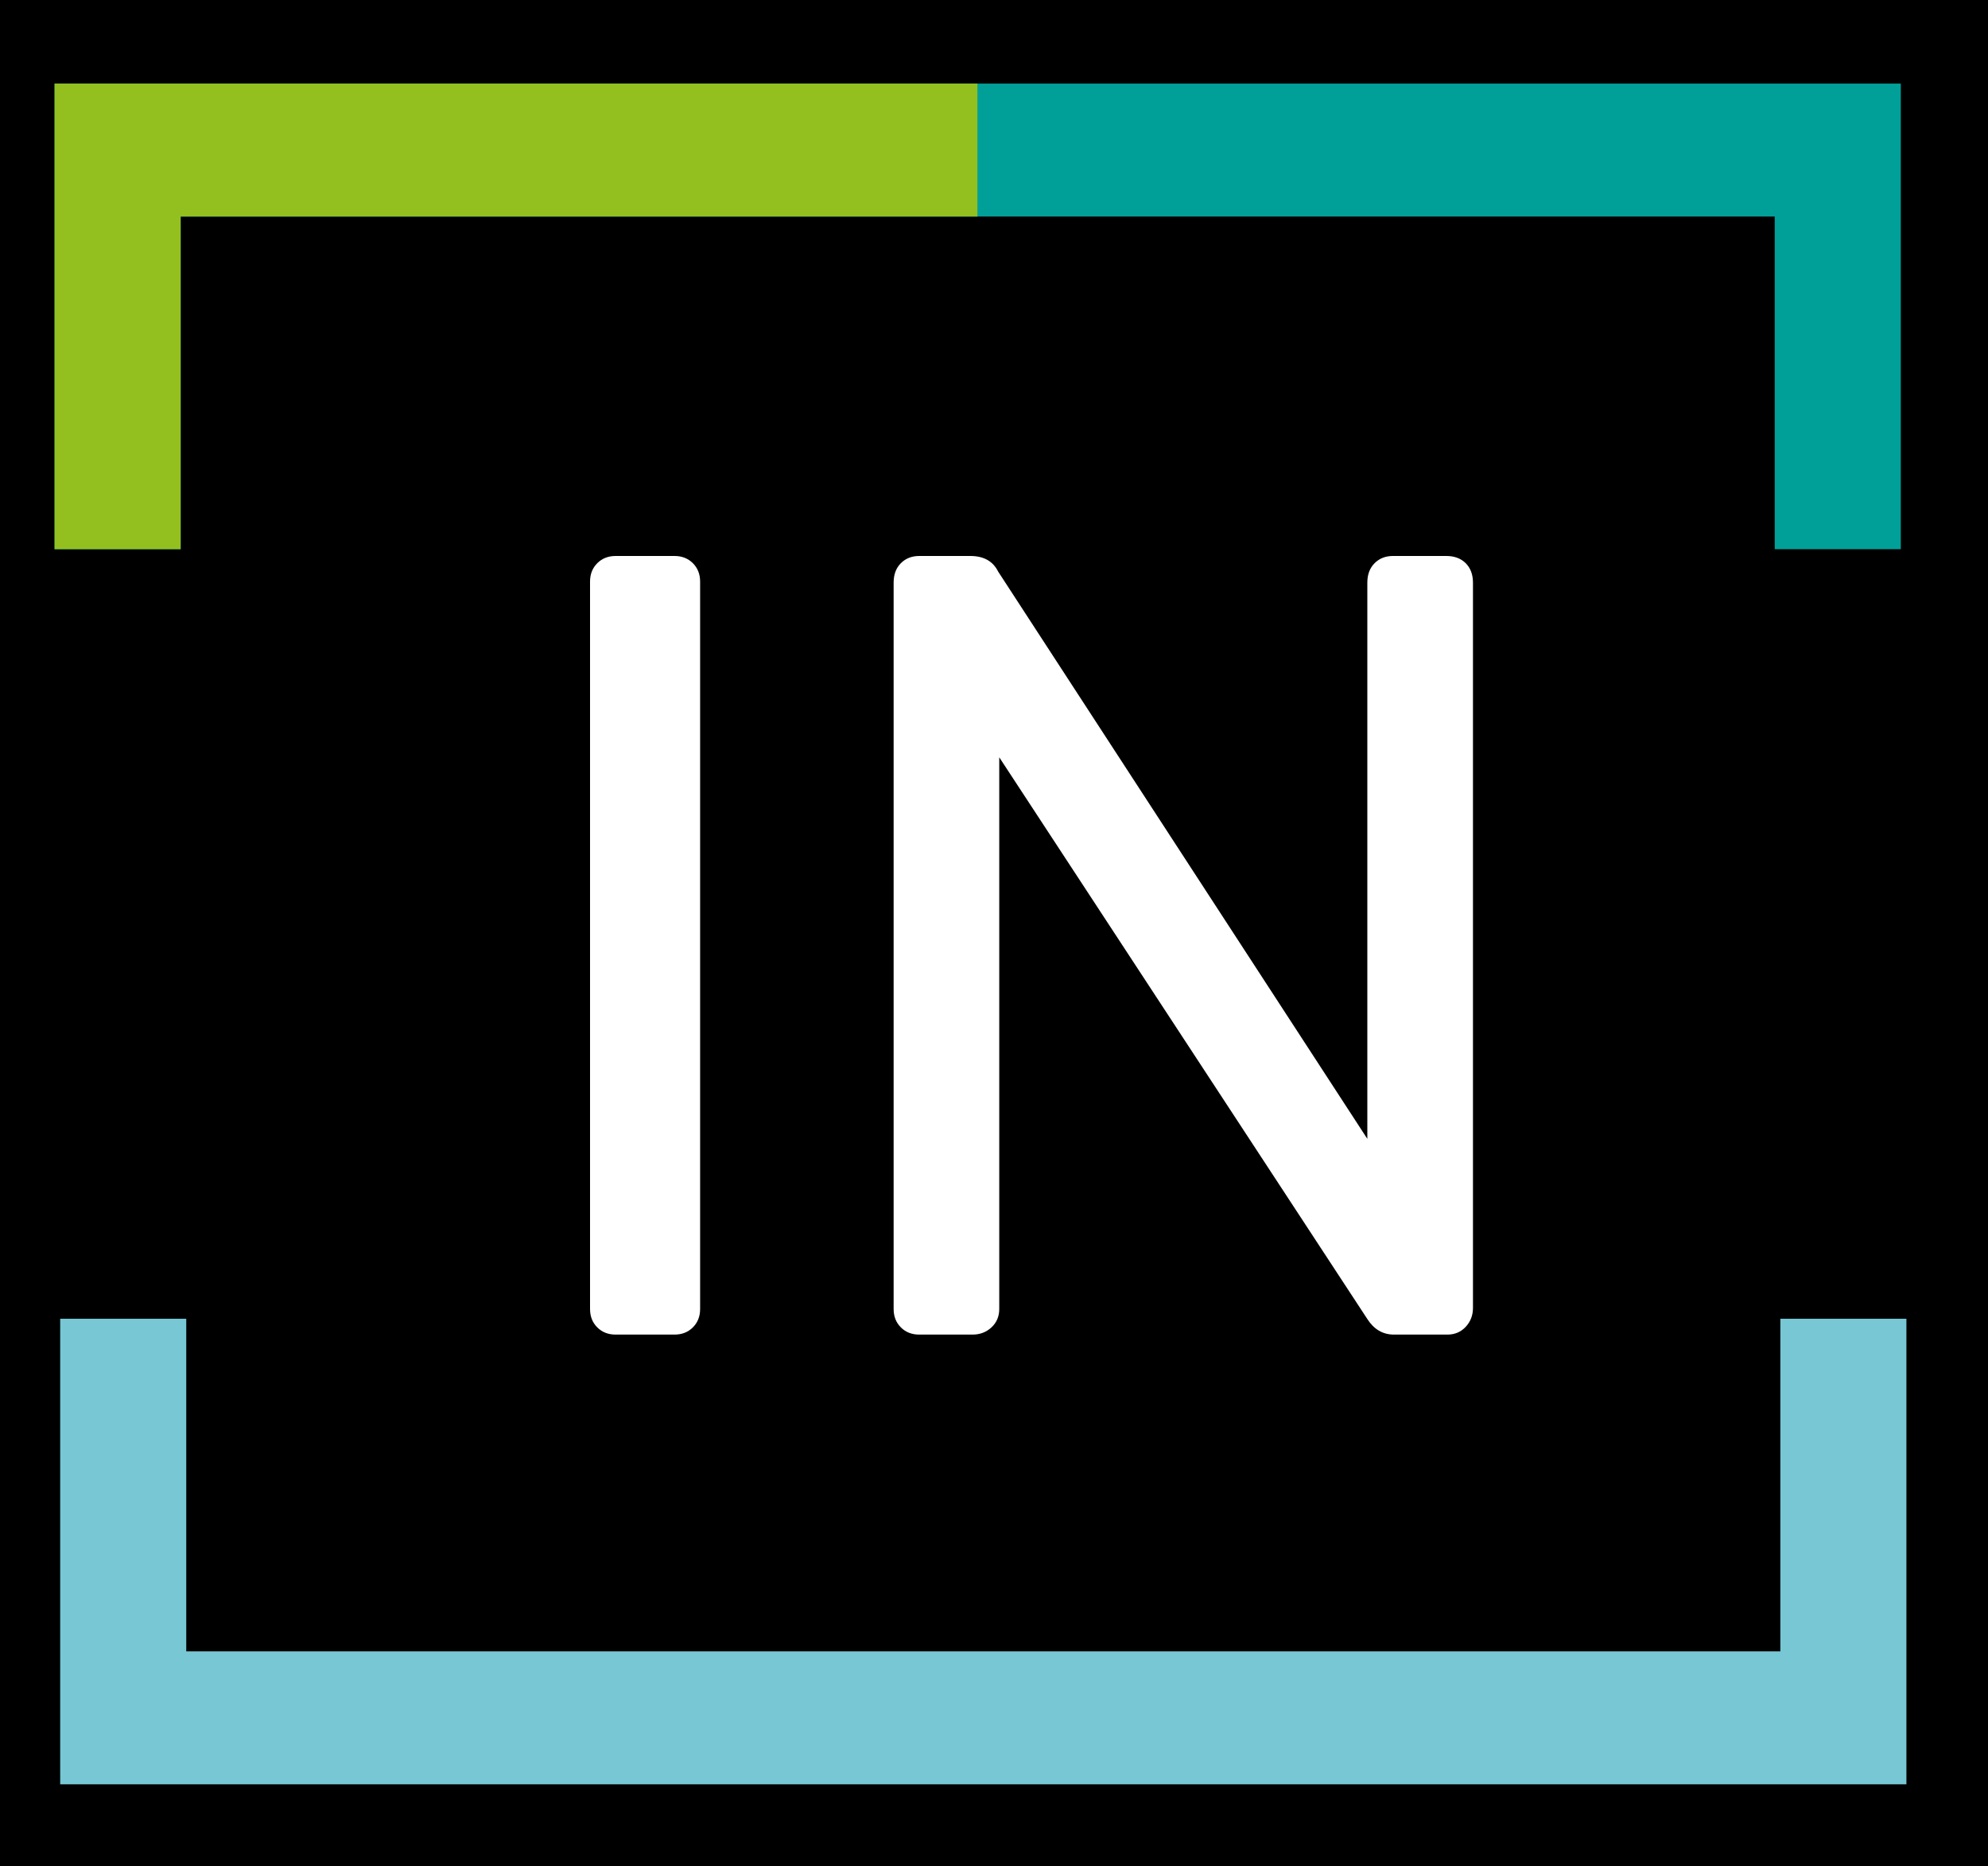 <?xml version="1.0" encoding="UTF-8" standalone="no"?>
<!-- Created with Inkscape (http://www.inkscape.org/) -->

<svg
   version="1.1"
   id="svg2"
   width="140.953"
   height="132.283"
   viewBox="0 0 140.953 132.283"
   sodipodi:docname="InClino_web.ai"
   xmlns:inkscape="http://www.inkscape.org/namespaces/inkscape"
   xmlns:sodipodi="http://sodipodi.sourceforge.net/DTD/sodipodi-0.dtd"
   xmlns="http://www.w3.org/2000/svg"
   xmlns:svg="http://www.w3.org/2000/svg">
  <rect width="100%" height="100%" fill="black" />
  <g
     id="g8"
     inkscape:groupmode="layer"
     inkscape:label="InClino_web"
     transform="matrix(1.333,0,0,-1.333,0,132.283)">
    <g
       id="g10">
      <g
         id="g12"
         clip-path="url(#clipPath16)">
        <g
           id="g18"
           transform="translate(31.768,28.652)">
          <path
             d="m 0,0 c -0.257,0.257 -0.384,0.582 -0.384,0.977 v 38.682 c 0,0.394 0.127,0.719 0.384,0.976 0.256,0.256 0.581,0.385 0.975,0.385 H 4.11 c 0.395,0 0.72,-0.129 0.977,-0.385 0.256,-0.257 0.384,-0.582 0.384,-0.976 V 0.977 C 5.471,0.582 5.343,0.257 5.087,0 4.83,-0.256 4.505,-0.384 4.11,-0.384 H 0.975 C 0.581,-0.384 0.256,-0.256 0,0"
             style="fill:white;fill-opacity:1;fill-rule:nonzero;stroke:none;"
             id="path20"/>
        </g>
        <g
           id="g22"
           transform="translate(47.916,28.652)">
          <path
             d="M 0,0 C -0.257,0.257 -0.384,0.582 -0.384,0.977 V 39.6 c 0,0.433 0.127,0.778 0.384,1.035 0.256,0.256 0.581,0.385 0.975,0.385 h 2.722 c 0.71,0 1.203,-0.277 1.478,-0.829 L 24.812,10.026 V 39.6 c 0,0.433 0.128,0.778 0.385,1.035 0.255,0.256 0.58,0.385 0.975,0.385 h 2.84 c 0.433,0 0.777,-0.129 1.034,-0.385 0.256,-0.257 0.385,-0.602 0.385,-1.035 V 1.036 c 0,-0.395 -0.129,-0.731 -0.385,-1.006 -0.257,-0.276 -0.582,-0.414 -0.975,-0.414 h -2.84 c -0.591,0 -1.065,0.275 -1.419,0.828 L 5.234,30.314 V 0.977 C 5.234,0.582 5.096,0.257 4.821,0 4.544,-0.256 4.209,-0.384 3.815,-0.384 H 0.975 C 0.581,-0.384 0.256,-0.256 0,0"
             style="fill:white;fill-opacity:1;fill-rule:nonzero;stroke:none"
             id="path24" />
        </g>
        
        <g
           id="g46"
           transform="translate(94.696,29.111)">
          <path
             d="M 0,0 V -17.688 H -84.789 V 0 h -6.706 V -24.758 H 6.706 L 6.706,0 Z"
             style="fill:#77c7d4;fill-opacity:1;fill-rule:nonzero;stroke:none"
             id="path48" />
        </g>
        <g
           id="g50"
           transform="translate(9.609,70.034)">
          <path
             d="M 0,0 V 17.688 H 84.789 V 0 h 6.706 V 24.758 H -6.706 L -6.706,0 Z"
             style="fill:#00a099;fill-opacity:1;fill-rule:nonzero;stroke:none"
             id="path52" />
        </g>
        <g
           id="g54"
           transform="translate(9.609,70.034)">
          <path
             d="m 0,0 v 17.688 h 42.379 v 7.07 H -6.706 L -6.706,0 Z"
             style="fill:#93c01f;fill-opacity:1;fill-rule:nonzero;stroke:none"
             id="path56" />
        </g>
      </g>
    </g>
  </g>
</svg>
